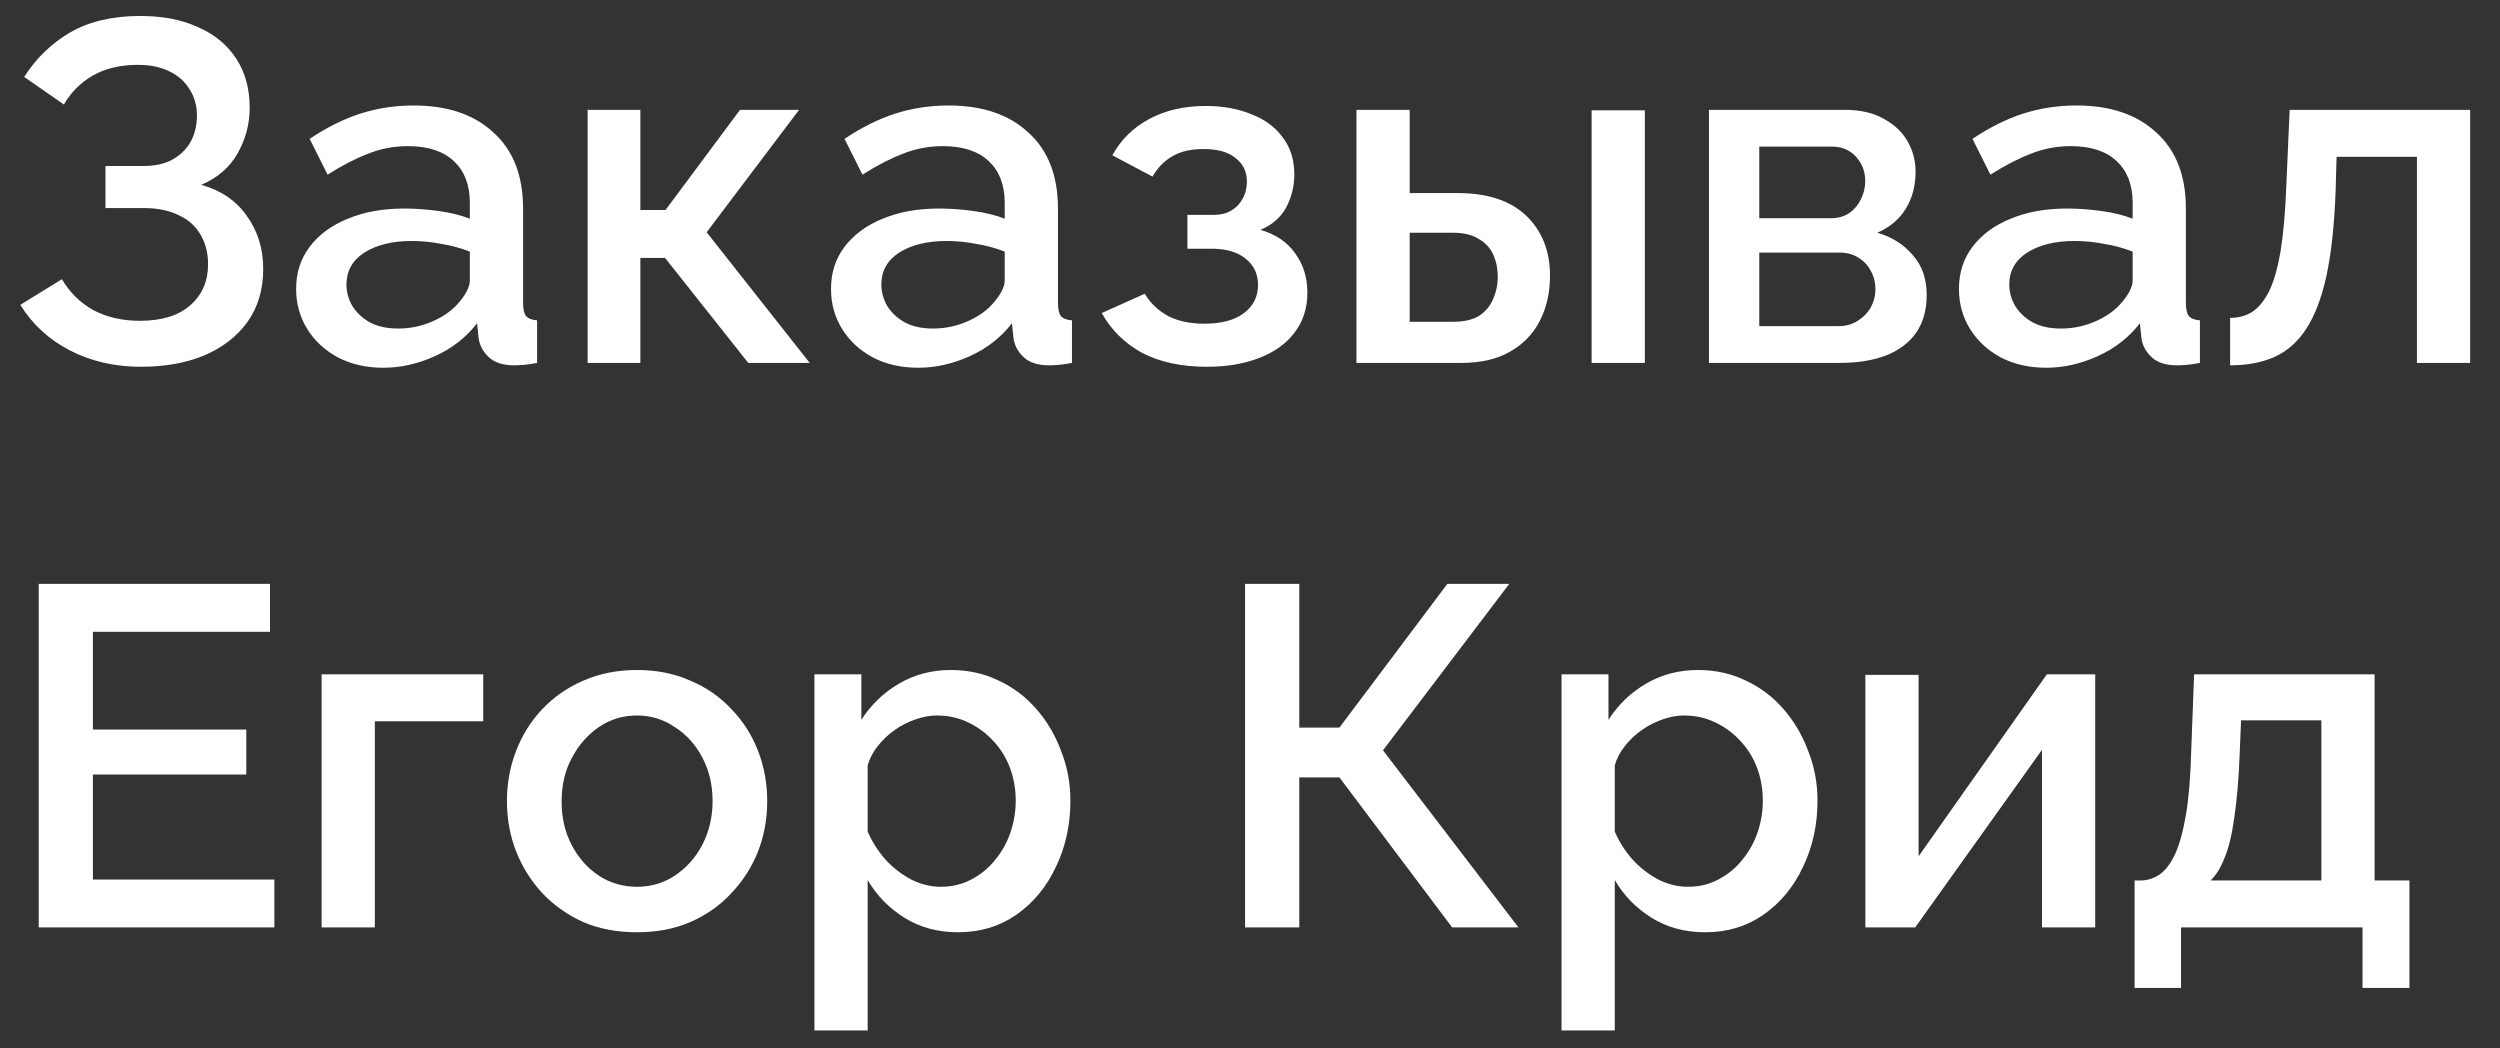 <?xml version="1.0" encoding="UTF-8"?> <svg xmlns="http://www.w3.org/2000/svg" width="62" height="26" viewBox="0 0 62 26" fill="none"><rect x="0" y="0" width="62" height="26" fill="#333333" stroke="none"/> <path d="M3.492 9.096C2.844 9.096 2.256 8.96 1.728 8.688C1.208 8.416 0.8 8.04 0.504 7.56L1.536 6.924C1.728 7.252 1.988 7.508 2.316 7.692C2.652 7.868 3.036 7.956 3.468 7.956C4.012 7.956 4.428 7.828 4.716 7.572C5.012 7.316 5.16 6.976 5.16 6.552C5.16 6.28 5.1 6.04 4.98 5.832C4.86 5.616 4.68 5.452 4.44 5.34C4.2 5.22 3.908 5.16 3.564 5.16H2.616V4.116H3.564C3.844 4.116 4.08 4.064 4.272 3.96C4.472 3.848 4.624 3.7 4.728 3.516C4.832 3.324 4.884 3.108 4.884 2.868C4.884 2.62 4.824 2.404 4.704 2.22C4.592 2.028 4.428 1.88 4.212 1.776C3.996 1.664 3.732 1.608 3.42 1.608C2.988 1.608 2.616 1.696 2.304 1.872C2 2.048 1.76 2.288 1.584 2.592L0.6 1.908C0.896 1.444 1.276 1.076 1.74 0.804C2.212 0.532 2.792 0.396 3.48 0.396C4.032 0.396 4.508 0.488 4.908 0.672C5.316 0.848 5.632 1.108 5.856 1.452C6.08 1.788 6.192 2.196 6.192 2.676C6.192 3.076 6.092 3.452 5.892 3.804C5.7 4.148 5.4 4.408 4.992 4.584C5.48 4.72 5.856 4.976 6.12 5.352C6.392 5.728 6.528 6.168 6.528 6.672C6.528 7.184 6.396 7.624 6.132 7.992C5.868 8.352 5.508 8.628 5.052 8.82C4.604 9.004 4.084 9.096 3.492 9.096ZM7.344 7.164C7.344 6.764 7.456 6.416 7.68 6.12C7.912 5.816 8.228 5.584 8.628 5.424C9.028 5.256 9.492 5.172 10.02 5.172C10.3 5.172 10.584 5.192 10.872 5.232C11.168 5.272 11.428 5.336 11.652 5.424V5.028C11.652 4.588 11.52 4.244 11.256 3.996C10.992 3.748 10.612 3.624 10.116 3.624C9.764 3.624 9.432 3.688 9.12 3.816C8.808 3.936 8.476 4.108 8.124 4.332L7.68 3.444C8.096 3.164 8.512 2.956 8.928 2.82C9.352 2.684 9.796 2.616 10.26 2.616C11.1 2.616 11.76 2.84 12.24 3.288C12.728 3.728 12.972 4.356 12.972 5.172V7.512C12.972 7.664 12.996 7.772 13.044 7.836C13.1 7.9 13.192 7.936 13.32 7.944V9C13.2 9.024 13.092 9.04 12.996 9.048C12.9 9.056 12.82 9.06 12.756 9.06C12.476 9.06 12.264 8.992 12.12 8.856C11.976 8.72 11.892 8.56 11.868 8.376L11.832 8.016C11.56 8.368 11.212 8.64 10.788 8.832C10.364 9.024 9.936 9.12 9.504 9.12C9.088 9.12 8.716 9.036 8.388 8.868C8.06 8.692 7.804 8.456 7.62 8.16C7.436 7.864 7.344 7.532 7.344 7.164ZM11.34 7.548C11.436 7.444 11.512 7.34 11.568 7.236C11.624 7.132 11.652 7.04 11.652 6.96V6.24C11.428 6.152 11.192 6.088 10.944 6.048C10.696 6 10.452 5.976 10.212 5.976C9.732 5.976 9.34 6.072 9.036 6.264C8.74 6.456 8.592 6.72 8.592 7.056C8.592 7.24 8.64 7.416 8.736 7.584C8.84 7.752 8.984 7.888 9.168 7.992C9.36 8.096 9.596 8.148 9.876 8.148C10.164 8.148 10.44 8.092 10.704 7.98C10.968 7.868 11.18 7.724 11.34 7.548ZM14.573 9V2.724H15.881V5.208H16.505L18.353 2.724H19.817L17.525 5.76L20.081 9H18.557L16.493 6.396H15.881V9H14.573ZM20.609 7.164C20.609 6.764 20.721 6.416 20.945 6.12C21.177 5.816 21.493 5.584 21.893 5.424C22.293 5.256 22.757 5.172 23.285 5.172C23.565 5.172 23.849 5.192 24.137 5.232C24.433 5.272 24.693 5.336 24.917 5.424V5.028C24.917 4.588 24.785 4.244 24.521 3.996C24.257 3.748 23.877 3.624 23.381 3.624C23.029 3.624 22.697 3.688 22.385 3.816C22.073 3.936 21.741 4.108 21.389 4.332L20.945 3.444C21.361 3.164 21.777 2.956 22.193 2.82C22.617 2.684 23.061 2.616 23.525 2.616C24.365 2.616 25.025 2.84 25.505 3.288C25.993 3.728 26.237 4.356 26.237 5.172V7.512C26.237 7.664 26.261 7.772 26.309 7.836C26.365 7.9 26.457 7.936 26.585 7.944V9C26.465 9.024 26.357 9.04 26.261 9.048C26.165 9.056 26.085 9.06 26.021 9.06C25.741 9.06 25.529 8.992 25.385 8.856C25.241 8.72 25.157 8.56 25.133 8.376L25.097 8.016C24.825 8.368 24.477 8.64 24.053 8.832C23.629 9.024 23.201 9.12 22.769 9.12C22.353 9.12 21.981 9.036 21.653 8.868C21.325 8.692 21.069 8.456 20.885 8.16C20.701 7.864 20.609 7.532 20.609 7.164ZM24.605 7.548C24.701 7.444 24.777 7.34 24.833 7.236C24.889 7.132 24.917 7.04 24.917 6.96V6.24C24.693 6.152 24.457 6.088 24.209 6.048C23.961 6 23.717 5.976 23.477 5.976C22.997 5.976 22.605 6.072 22.301 6.264C22.005 6.456 21.857 6.72 21.857 7.056C21.857 7.24 21.905 7.416 22.001 7.584C22.105 7.752 22.249 7.888 22.433 7.992C22.625 8.096 22.861 8.148 23.141 8.148C23.429 8.148 23.705 8.092 23.969 7.98C24.233 7.868 24.445 7.724 24.605 7.548ZM29.939 9.096C29.299 9.096 28.759 8.98 28.319 8.748C27.887 8.508 27.555 8.18 27.323 7.764L28.391 7.284C28.527 7.516 28.719 7.7 28.967 7.836C29.215 7.964 29.515 8.028 29.867 8.028C30.291 8.028 30.619 7.94 30.851 7.764C31.083 7.588 31.199 7.356 31.199 7.068C31.199 6.804 31.103 6.592 30.911 6.432C30.719 6.264 30.447 6.176 30.095 6.168H29.447V5.328H30.119C30.279 5.328 30.419 5.292 30.539 5.22C30.659 5.148 30.751 5.052 30.815 4.932C30.887 4.804 30.923 4.66 30.923 4.5C30.923 4.26 30.831 4.068 30.647 3.924C30.471 3.772 30.203 3.696 29.843 3.696C29.531 3.696 29.275 3.756 29.075 3.876C28.875 3.988 28.711 4.156 28.583 4.38L27.587 3.852C27.795 3.468 28.099 3.168 28.499 2.952C28.899 2.736 29.367 2.628 29.903 2.628C30.327 2.628 30.703 2.696 31.031 2.832C31.367 2.96 31.627 3.152 31.811 3.408C32.003 3.656 32.099 3.964 32.099 4.332C32.099 4.62 32.031 4.892 31.895 5.148C31.759 5.396 31.547 5.58 31.259 5.7C31.643 5.812 31.931 6.008 32.123 6.288C32.323 6.56 32.423 6.884 32.423 7.26C32.423 7.644 32.315 7.976 32.099 8.256C31.891 8.528 31.599 8.736 31.223 8.88C30.847 9.024 30.419 9.096 29.939 9.096ZM33.64 9V2.724H34.96V4.788H36.148C36.892 4.788 37.46 4.976 37.852 5.352C38.244 5.728 38.44 6.224 38.44 6.84C38.44 7.256 38.356 7.628 38.188 7.956C38.02 8.284 37.772 8.54 37.444 8.724C37.124 8.908 36.724 9 36.244 9H33.64ZM34.96 7.98H36.04C36.304 7.98 36.516 7.932 36.676 7.836C36.836 7.732 36.952 7.596 37.024 7.428C37.104 7.252 37.144 7.064 37.144 6.864C37.144 6.664 37.108 6.484 37.036 6.324C36.964 6.156 36.844 6.024 36.676 5.928C36.516 5.824 36.3 5.772 36.028 5.772H34.96V7.98ZM39.472 9V2.736H40.792V9H39.472ZM42.382 9V2.724H45.742C46.142 2.724 46.47 2.8 46.726 2.952C46.99 3.096 47.186 3.284 47.314 3.516C47.442 3.74 47.506 3.988 47.506 4.26C47.506 4.604 47.426 4.908 47.266 5.172C47.106 5.436 46.87 5.636 46.558 5.772C46.918 5.876 47.21 6.06 47.434 6.324C47.666 6.58 47.782 6.912 47.782 7.32C47.782 7.688 47.694 8 47.518 8.256C47.342 8.504 47.09 8.692 46.762 8.82C46.442 8.94 46.066 9 45.634 9H42.382ZM43.63 8.088H45.598C45.766 8.088 45.918 8.048 46.054 7.968C46.198 7.88 46.31 7.768 46.39 7.632C46.47 7.488 46.51 7.336 46.51 7.176C46.51 7 46.47 6.844 46.39 6.708C46.318 6.572 46.214 6.464 46.078 6.384C45.95 6.304 45.798 6.264 45.622 6.264H43.63V8.088ZM43.63 5.412H45.406C45.574 5.412 45.722 5.372 45.85 5.292C45.978 5.204 46.078 5.088 46.15 4.944C46.222 4.8 46.258 4.648 46.258 4.488C46.258 4.256 46.182 4.056 46.03 3.888C45.878 3.72 45.678 3.636 45.43 3.636H43.63V5.412ZM48.582 7.164C48.582 6.764 48.694 6.416 48.918 6.12C49.15 5.816 49.466 5.584 49.866 5.424C50.266 5.256 50.73 5.172 51.258 5.172C51.538 5.172 51.822 5.192 52.11 5.232C52.406 5.272 52.666 5.336 52.89 5.424V5.028C52.89 4.588 52.758 4.244 52.494 3.996C52.23 3.748 51.85 3.624 51.354 3.624C51.002 3.624 50.67 3.688 50.358 3.816C50.046 3.936 49.714 4.108 49.362 4.332L48.918 3.444C49.334 3.164 49.75 2.956 50.166 2.82C50.59 2.684 51.034 2.616 51.498 2.616C52.338 2.616 52.998 2.84 53.478 3.288C53.966 3.728 54.21 4.356 54.21 5.172V7.512C54.21 7.664 54.234 7.772 54.282 7.836C54.338 7.9 54.43 7.936 54.558 7.944V9C54.438 9.024 54.33 9.04 54.234 9.048C54.138 9.056 54.058 9.06 53.994 9.06C53.714 9.06 53.502 8.992 53.358 8.856C53.214 8.72 53.13 8.56 53.106 8.376L53.07 8.016C52.798 8.368 52.45 8.64 52.026 8.832C51.602 9.024 51.174 9.12 50.742 9.12C50.326 9.12 49.954 9.036 49.626 8.868C49.298 8.692 49.042 8.456 48.858 8.16C48.674 7.864 48.582 7.532 48.582 7.164ZM52.578 7.548C52.674 7.444 52.75 7.34 52.806 7.236C52.862 7.132 52.89 7.04 52.89 6.96V6.24C52.666 6.152 52.43 6.088 52.182 6.048C51.934 6 51.69 5.976 51.45 5.976C50.97 5.976 50.578 6.072 50.274 6.264C49.978 6.456 49.83 6.72 49.83 7.056C49.83 7.24 49.878 7.416 49.974 7.584C50.078 7.752 50.222 7.888 50.406 7.992C50.598 8.096 50.834 8.148 51.114 8.148C51.402 8.148 51.678 8.092 51.942 7.98C52.206 7.868 52.418 7.724 52.578 7.548ZM55.307 9.06V7.884C55.508 7.884 55.688 7.836 55.847 7.74C56.008 7.636 56.148 7.468 56.267 7.236C56.388 6.996 56.483 6.664 56.556 6.24C56.627 5.816 56.675 5.276 56.7 4.62L56.783 2.724H61.26V9H59.94V3.888H57.947L57.923 4.74C57.892 5.58 57.816 6.28 57.696 6.84C57.575 7.392 57.407 7.832 57.191 8.16C56.983 8.48 56.719 8.712 56.4 8.856C56.087 8.992 55.724 9.06 55.307 9.06ZM6.804 21.812V23H0.96V14.48H6.696V15.668H2.304V18.092H6.108V19.208H2.304V21.812H6.804ZM7.976 23V16.724H11.984V17.888H9.296V23H7.976ZM15.8 23.12C15.303 23.12 14.86 23.036 14.467 22.868C14.075 22.692 13.736 22.452 13.447 22.148C13.168 21.844 12.951 21.5 12.8 21.116C12.648 20.724 12.572 20.308 12.572 19.868C12.572 19.428 12.648 19.012 12.8 18.62C12.951 18.228 13.168 17.884 13.447 17.588C13.736 17.284 14.075 17.048 14.467 16.88C14.867 16.704 15.312 16.616 15.8 16.616C16.288 16.616 16.727 16.704 17.119 16.88C17.52 17.048 17.86 17.284 18.14 17.588C18.427 17.884 18.648 18.228 18.799 18.62C18.951 19.012 19.027 19.428 19.027 19.868C19.027 20.308 18.951 20.724 18.799 21.116C18.648 21.5 18.427 21.844 18.14 22.148C17.86 22.452 17.52 22.692 17.119 22.868C16.727 23.036 16.288 23.12 15.8 23.12ZM13.928 19.88C13.928 20.28 14.011 20.64 14.18 20.96C14.348 21.28 14.572 21.532 14.851 21.716C15.132 21.9 15.447 21.992 15.8 21.992C16.143 21.992 16.456 21.9 16.735 21.716C17.023 21.524 17.252 21.268 17.419 20.948C17.587 20.62 17.672 20.26 17.672 19.868C17.672 19.468 17.587 19.108 17.419 18.788C17.252 18.468 17.023 18.216 16.735 18.032C16.456 17.84 16.143 17.744 15.8 17.744C15.447 17.744 15.132 17.84 14.851 18.032C14.572 18.224 14.348 18.48 14.18 18.8C14.011 19.112 13.928 19.472 13.928 19.88ZM23.762 23.12C23.258 23.12 22.814 23 22.43 22.76C22.046 22.52 21.742 22.208 21.518 21.824V25.556H20.198V16.724H21.362V17.852C21.602 17.476 21.914 17.176 22.298 16.952C22.682 16.728 23.11 16.616 23.582 16.616C24.014 16.616 24.41 16.704 24.77 16.88C25.13 17.048 25.442 17.284 25.706 17.588C25.97 17.892 26.174 18.24 26.318 18.632C26.47 19.016 26.546 19.424 26.546 19.856C26.546 20.456 26.426 21.004 26.186 21.5C25.954 21.996 25.626 22.392 25.202 22.688C24.786 22.976 24.306 23.12 23.762 23.12ZM23.33 21.992C23.61 21.992 23.862 21.932 24.086 21.812C24.318 21.692 24.514 21.532 24.674 21.332C24.842 21.132 24.97 20.904 25.058 20.648C25.146 20.392 25.19 20.128 25.19 19.856C25.19 19.568 25.142 19.296 25.046 19.04C24.95 18.784 24.81 18.56 24.626 18.368C24.45 18.176 24.242 18.024 24.002 17.912C23.77 17.8 23.514 17.744 23.234 17.744C23.066 17.744 22.89 17.776 22.706 17.84C22.522 17.904 22.35 17.992 22.19 18.104C22.03 18.216 21.89 18.348 21.77 18.5C21.65 18.652 21.566 18.812 21.518 18.98V20.624C21.63 20.88 21.778 21.112 21.962 21.32C22.146 21.52 22.358 21.684 22.598 21.812C22.838 21.932 23.082 21.992 23.33 21.992ZM30.878 23V14.48H32.222V18.044H33.218L35.894 14.48H37.43L34.298 18.608L37.658 23H36.014L33.218 19.28H32.222V23H30.878ZM42.29 23.12C41.786 23.12 41.342 23 40.958 22.76C40.574 22.52 40.27 22.208 40.046 21.824V25.556H38.726V16.724H39.89V17.852C40.13 17.476 40.442 17.176 40.826 16.952C41.21 16.728 41.638 16.616 42.11 16.616C42.542 16.616 42.938 16.704 43.298 16.88C43.658 17.048 43.97 17.284 44.234 17.588C44.498 17.892 44.702 18.24 44.846 18.632C44.998 19.016 45.074 19.424 45.074 19.856C45.074 20.456 44.954 21.004 44.714 21.5C44.482 21.996 44.154 22.392 43.73 22.688C43.314 22.976 42.834 23.12 42.29 23.12ZM41.858 21.992C42.138 21.992 42.39 21.932 42.614 21.812C42.846 21.692 43.042 21.532 43.202 21.332C43.37 21.132 43.498 20.904 43.586 20.648C43.674 20.392 43.718 20.128 43.718 19.856C43.718 19.568 43.67 19.296 43.574 19.04C43.478 18.784 43.338 18.56 43.154 18.368C42.978 18.176 42.77 18.024 42.53 17.912C42.298 17.8 42.042 17.744 41.762 17.744C41.594 17.744 41.418 17.776 41.234 17.84C41.05 17.904 40.878 17.992 40.718 18.104C40.558 18.216 40.418 18.348 40.298 18.5C40.178 18.652 40.094 18.812 40.046 18.98V20.624C40.158 20.88 40.306 21.112 40.49 21.32C40.674 21.52 40.886 21.684 41.126 21.812C41.366 21.932 41.61 21.992 41.858 21.992ZM46.261 23V16.736H47.581V21.236L50.761 16.724H51.961V23H50.641V18.596L47.497 23H46.261ZM52.938 24.5V21.836H53.082C53.25 21.836 53.406 21.788 53.55 21.692C53.694 21.596 53.822 21.432 53.934 21.2C54.046 20.96 54.138 20.632 54.21 20.216C54.282 19.792 54.326 19.26 54.342 18.62L54.414 16.724H58.89V21.836H59.754V24.5H58.59V23H54.09V24.5H52.938ZM54.822 21.836H57.57V17.864H55.578L55.542 18.74C55.518 19.348 55.474 19.86 55.41 20.276C55.354 20.692 55.274 21.024 55.17 21.272C55.074 21.52 54.958 21.708 54.822 21.836Z" fill="white"></path> </svg> 